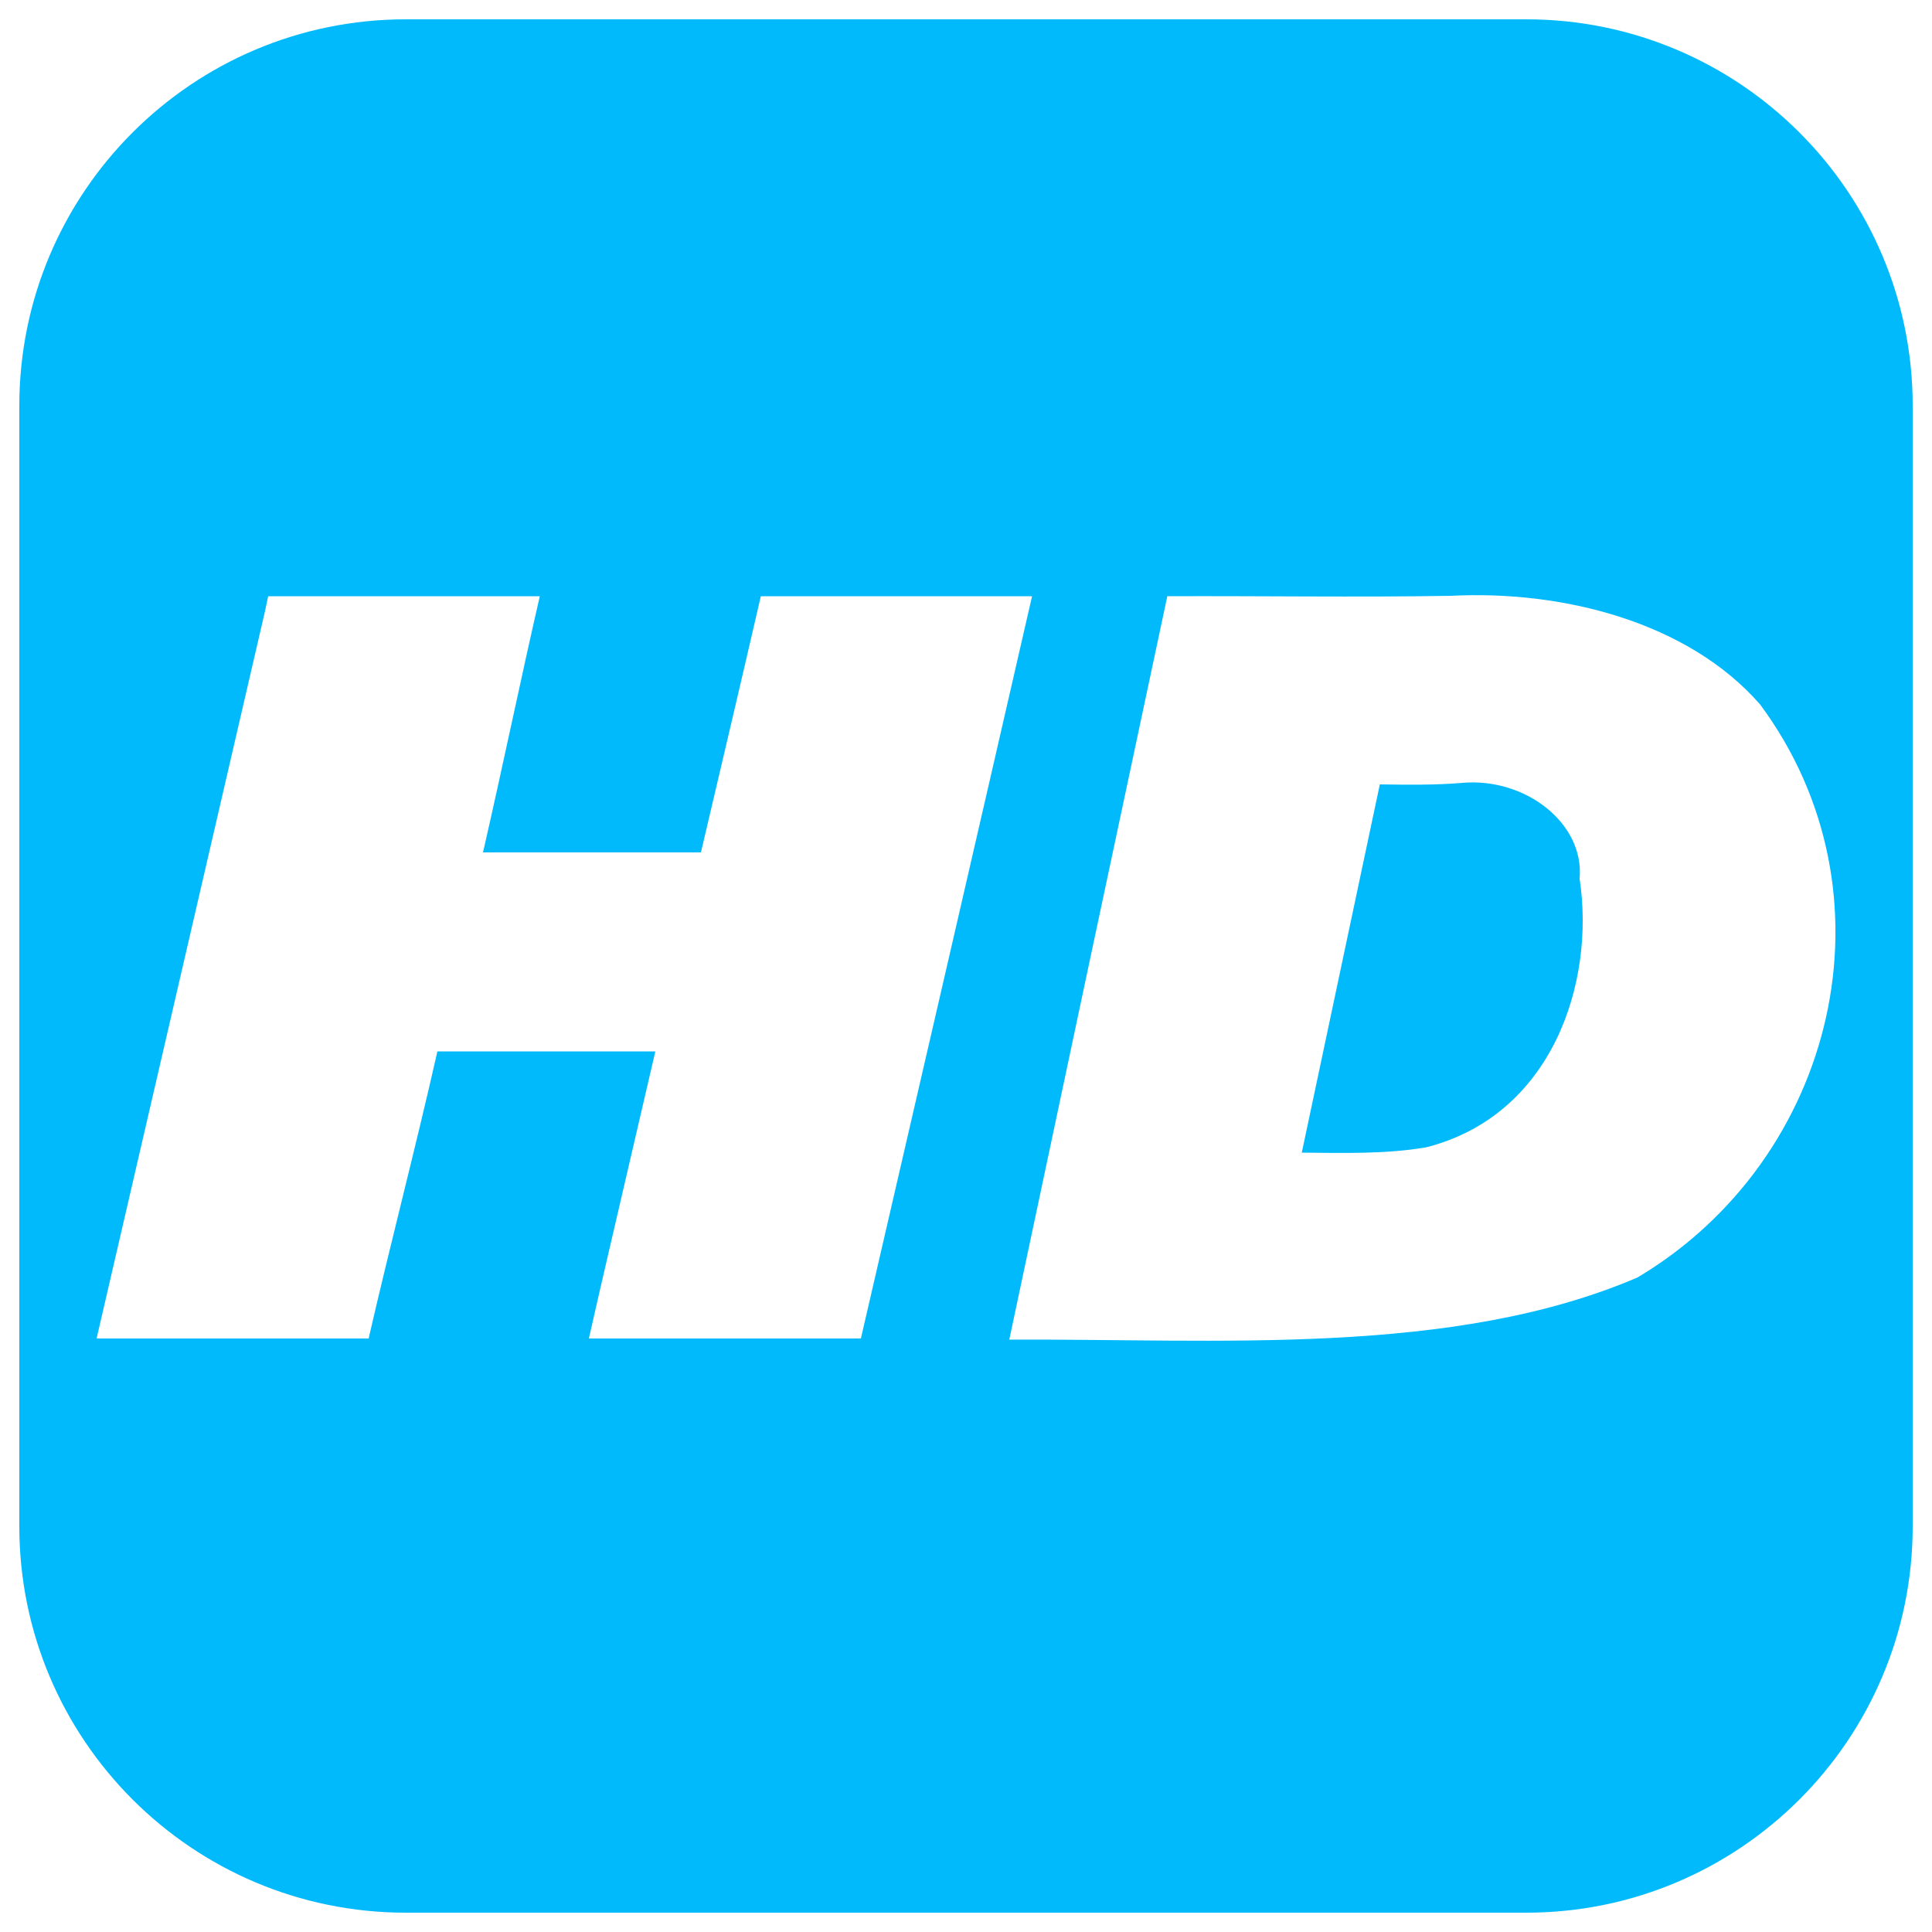 <svg version="1.2" baseProfile="tiny-ps" xmlns="http://www.w3.org/2000/svg" viewBox="0 0 500 500" width="500" height="500">
	<title>hd_filled_icon_188223-svg-svg-svg</title>
	<style>
		tspan { white-space:pre }
		.shp0 { fill: #00bafc } 
	</style>
	<g id="hd-filled">
		<path id="Shape" fill-rule="evenodd" class="shp0" d="M395 5C450.2 5 495 49.8 495 105L495 395C495 450.2 450.2 495 395 495L105 495C49.8 495 5 450.2 5 395L5 105C5 49.8 49.8 5 105 5L395 5ZM302.1 154.3C288.43 218.43 274.8 282.57 261.2 346.7C314.9 346.4 375.8 351.2 423.8 330.6C475.3 299.9 491.8 231.2 455.5 182.3C436.8 160.9 404.3 152.7 375.4 154.2C351 154.6 326.5 154.2 302.1 154.3ZM69.4 154.3L68.6 158.1C54.07 220.9 39.53 283.67 25 346.4L95.4 346.4C101.3 320.8 107.4 297.7 113.2 272.1L169.6 272.1L158.1 321.6C156.17 329.87 154.27 338.13 152.4 346.4L222.8 346.4C237.6 282.4 252.4 218.4 267.1 154.3L196.9 154.3C191.8 176.4 186.6 198.5 181.4 220.6L125 220.6C129.9 199.3 134.8 175.6 139.7 154.3L69.4 154.3ZM369.2 296.9C359 298.7 347.7 298.4 336.9 298.3L357.1 203C364.3 203.1 371.5 203.2 378.5 202.6C394.8 201.2 410.1 213.1 408.8 227.4C412.9 254.5 401.6 288.6 369.2 296.9Z" />
	</g>
</svg>